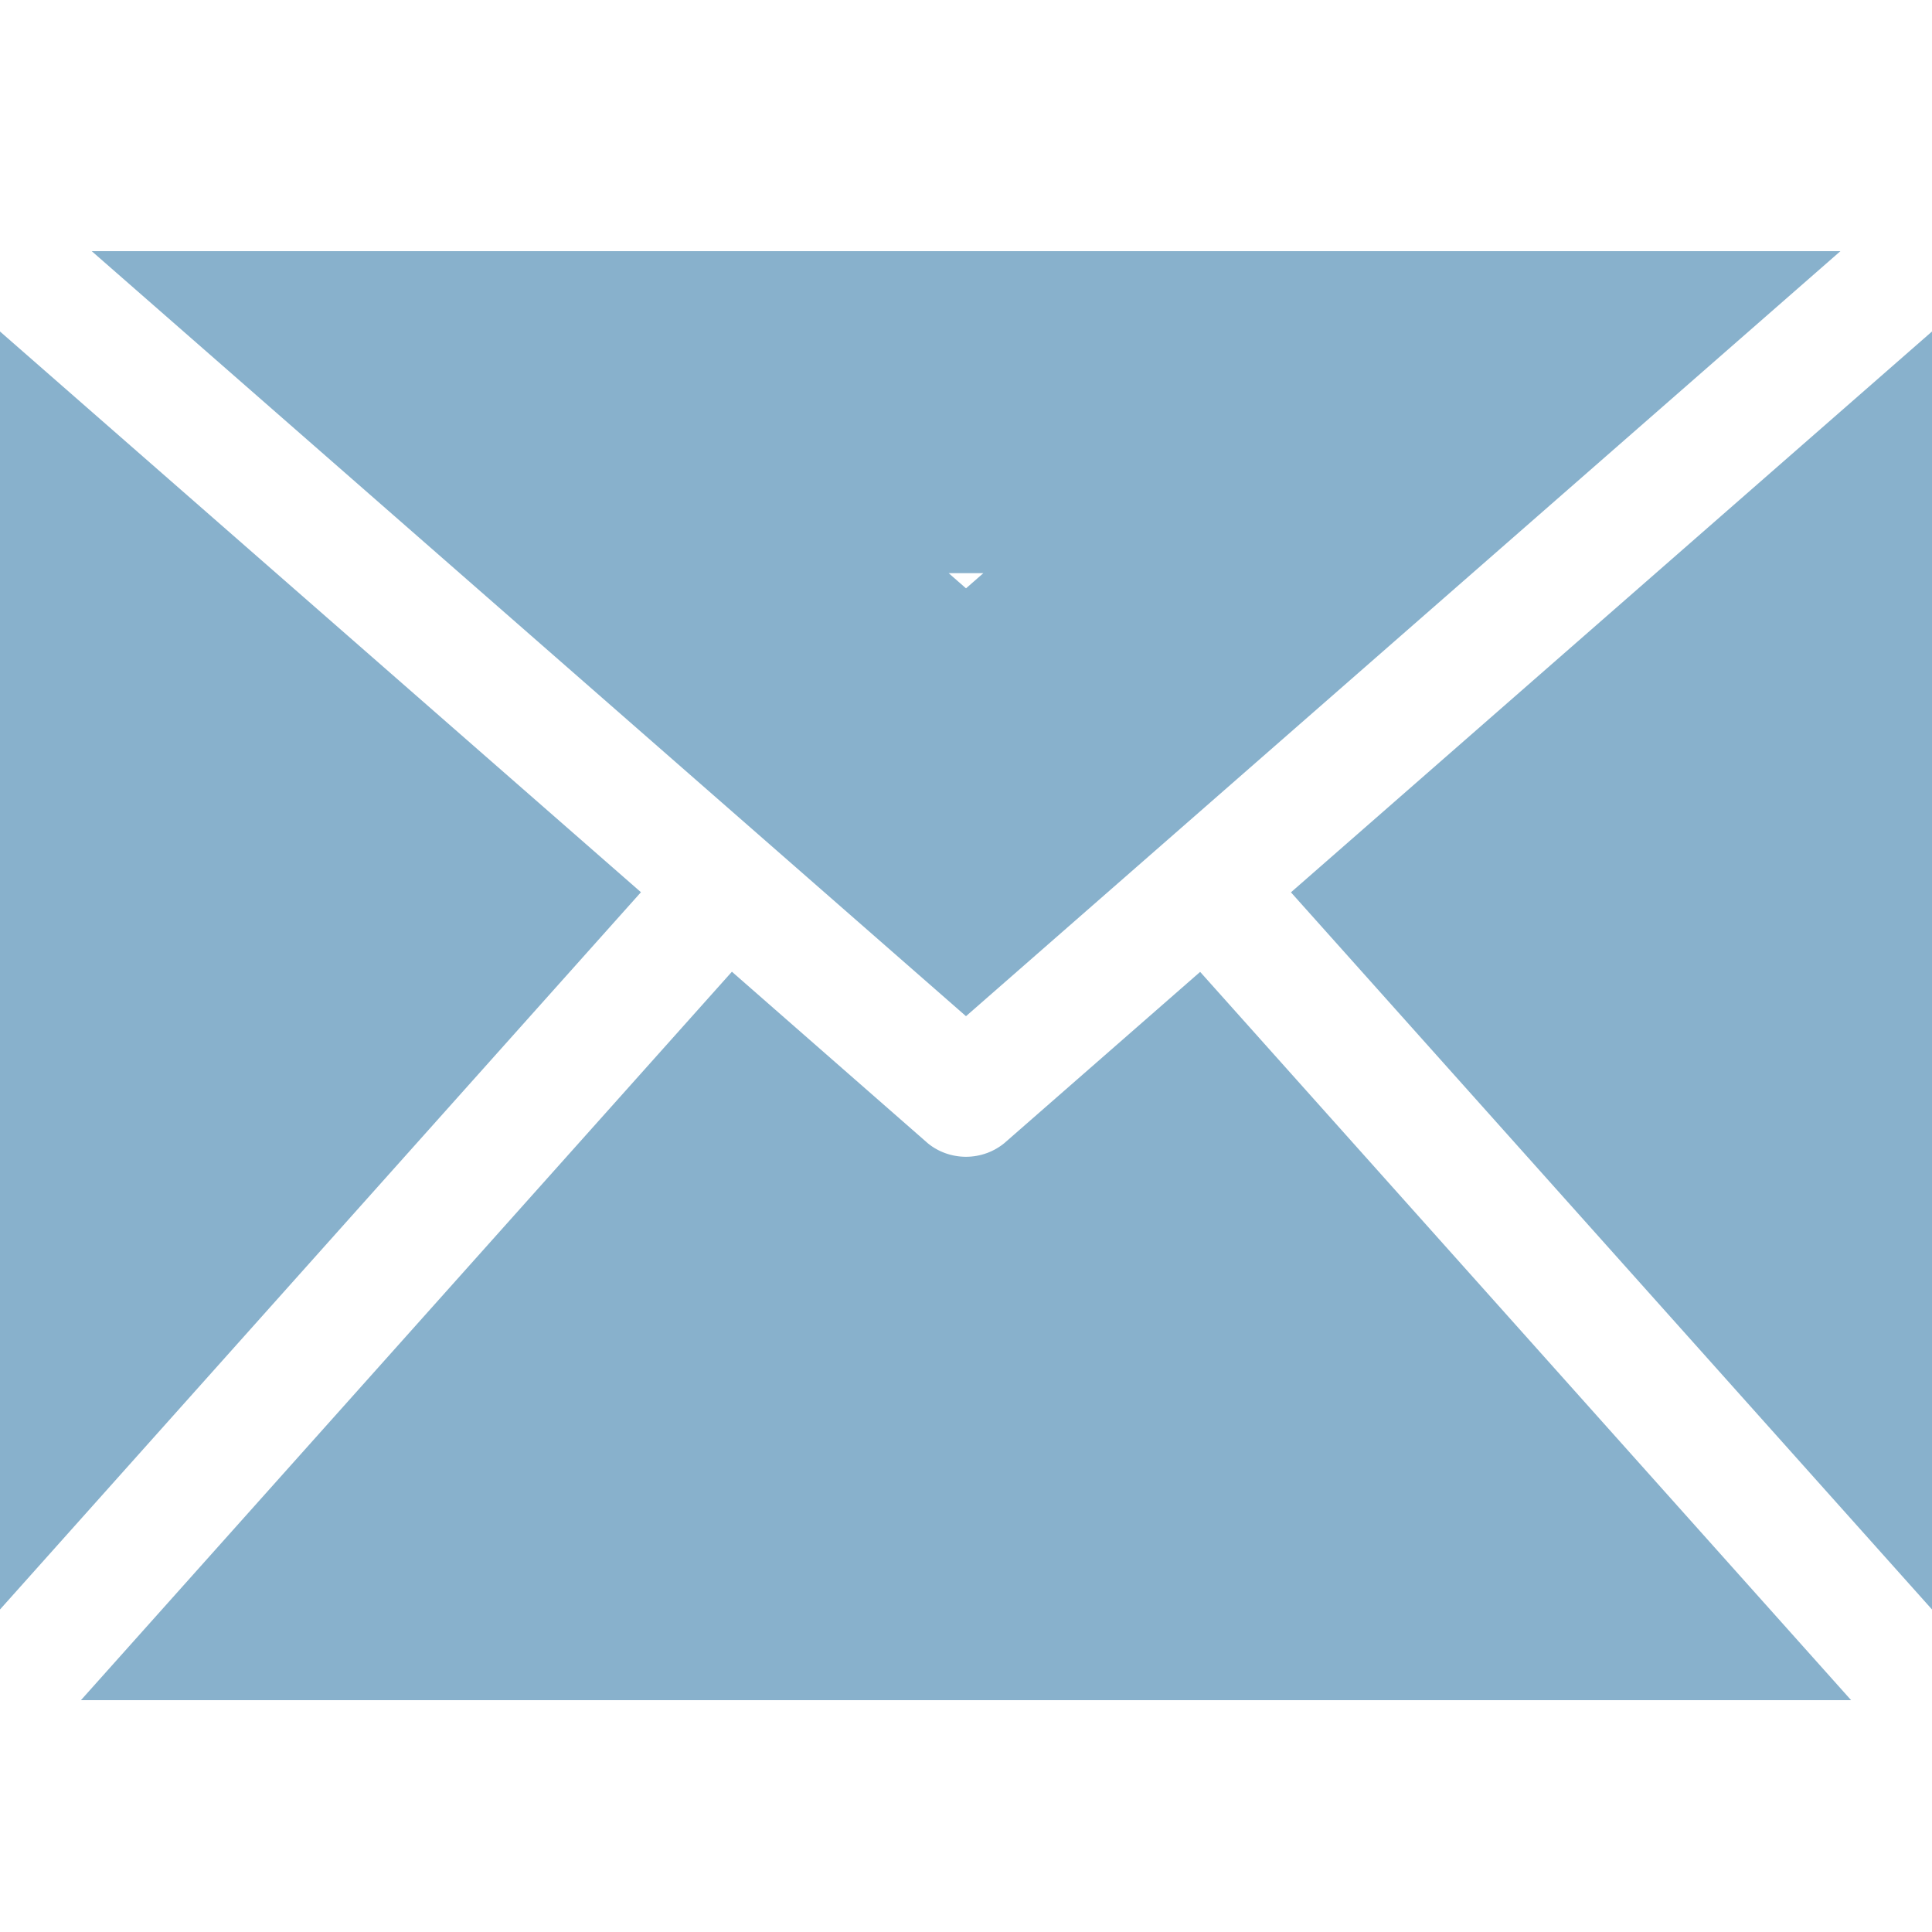 <?xml version="1.0" encoding="UTF-8"?> <svg xmlns="http://www.w3.org/2000/svg" width="24" height="24" viewBox="0 0 24 24" fill="none"><path d="M18.525 19.12H5.475L9.264 14.88L10.189 15.69L10.193 15.694C10.711 16.146 11.359 16.37 12 16.37C12.641 16.37 13.289 16.145 13.807 15.694L13.811 15.69L14.736 14.881L18.525 19.12ZM6.462 5.12H17.539L12 9.966L6.462 5.12ZM2 14.754V8.525L5.124 11.258L2 14.754ZM22 14.755L18.875 11.259L22 8.525V14.755Z" stroke="#88B1CC" stroke-width="4"></path></svg> 